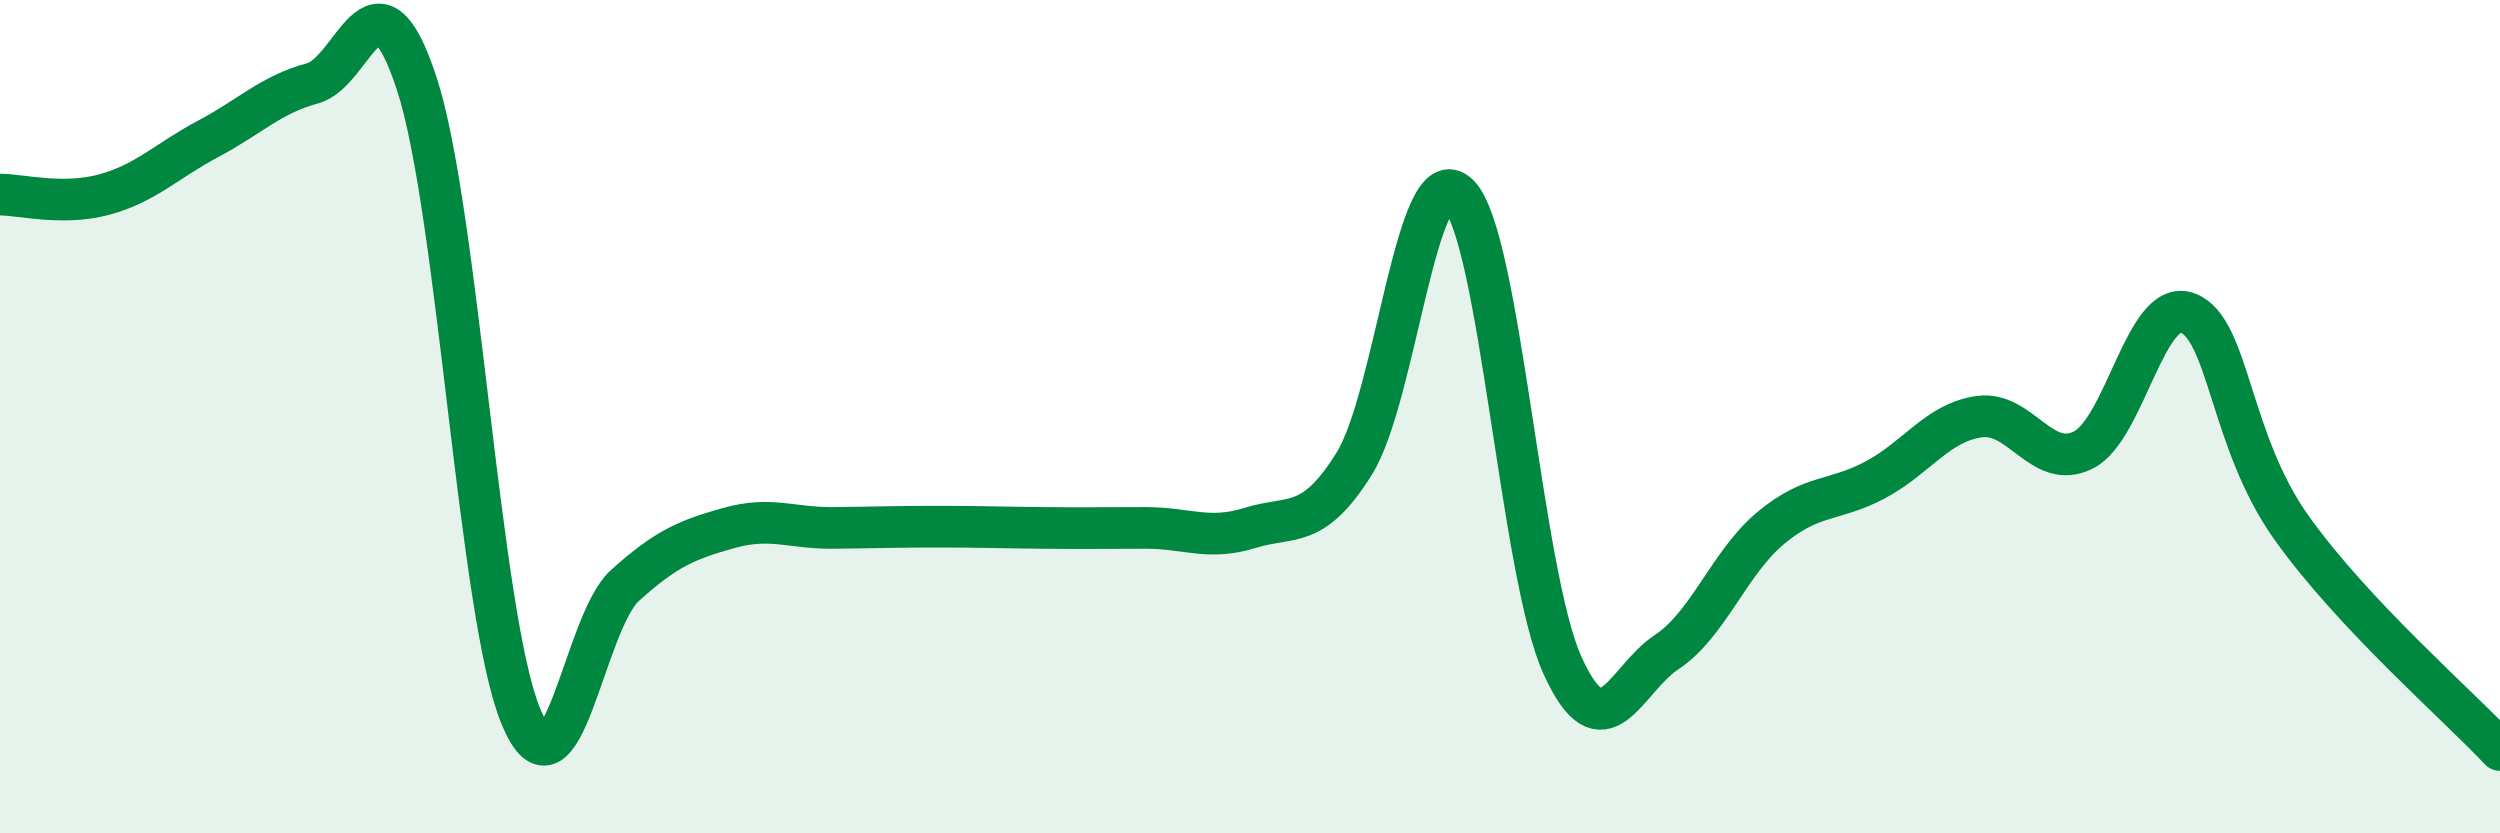 
    <svg width="60" height="20" viewBox="0 0 60 20" xmlns="http://www.w3.org/2000/svg">
      <path
        d="M 0,4.67 C 0.5,4.67 1.5,4.94 2.5,4.67 C 3.5,4.4 4,3.86 5,3.33 C 6,2.8 6.5,2.27 7.5,2 C 8.5,1.73 9,-1.04 10,2 C 11,5.04 11.5,14.78 12.5,17.19 C 13.5,19.6 14,14.95 15,14.05 C 16,13.15 16.5,12.95 17.5,12.67 C 18.5,12.39 19,12.68 20,12.67 C 21,12.66 21.5,12.64 22.5,12.64 C 23.5,12.64 24,12.66 25,12.67 C 26,12.68 26.5,12.67 27.5,12.67 C 28.5,12.67 29,12.98 30,12.67 C 31,12.36 31.5,12.73 32.5,11.13 C 33.5,9.53 34,3.7 35,4.67 C 36,5.64 36.5,13.77 37.5,15.97 C 38.5,18.17 39,16.31 40,15.65 C 41,14.99 41.5,13.5 42.5,12.67 C 43.5,11.84 44,12.05 45,11.52 C 46,10.99 46.5,10.14 47.5,10 C 48.5,9.86 49,11.3 50,10.8 C 51,10.3 51.5,7.14 52.5,7.51 C 53.5,7.88 53.5,10.57 55,12.67 C 56.5,14.77 59,16.93 60,18L60 20L0 20Z"
        fill="#008740"
        opacity="0.1"
        stroke-linecap="round"
        stroke-linejoin="round"
      />
      <path
        d="M 0,4.67 C 0.5,4.67 1.5,4.94 2.5,4.67 C 3.5,4.4 4,3.86 5,3.33 C 6,2.8 6.5,2.27 7.5,2 C 8.5,1.73 9,-1.04 10,2 C 11,5.04 11.5,14.78 12.5,17.19 C 13.5,19.6 14,14.95 15,14.05 C 16,13.15 16.5,12.95 17.5,12.67 C 18.5,12.39 19,12.68 20,12.67 C 21,12.66 21.5,12.64 22.5,12.64 C 23.5,12.64 24,12.66 25,12.67 C 26,12.68 26.5,12.67 27.5,12.67 C 28.5,12.67 29,12.98 30,12.67 C 31,12.36 31.5,12.73 32.5,11.13 C 33.5,9.53 34,3.7 35,4.67 C 36,5.64 36.5,13.77 37.5,15.97 C 38.5,18.17 39,16.31 40,15.65 C 41,14.99 41.5,13.5 42.5,12.67 C 43.5,11.84 44,12.05 45,11.52 C 46,10.99 46.5,10.14 47.5,10 C 48.5,9.86 49,11.3 50,10.8 C 51,10.3 51.5,7.14 52.5,7.51 C 53.5,7.88 53.5,10.57 55,12.67 C 56.5,14.77 59,16.93 60,18"
        stroke="#008740"
        stroke-width="1"
        fill="none"
        stroke-linecap="round"
        stroke-linejoin="round"
      />
    </svg>
  